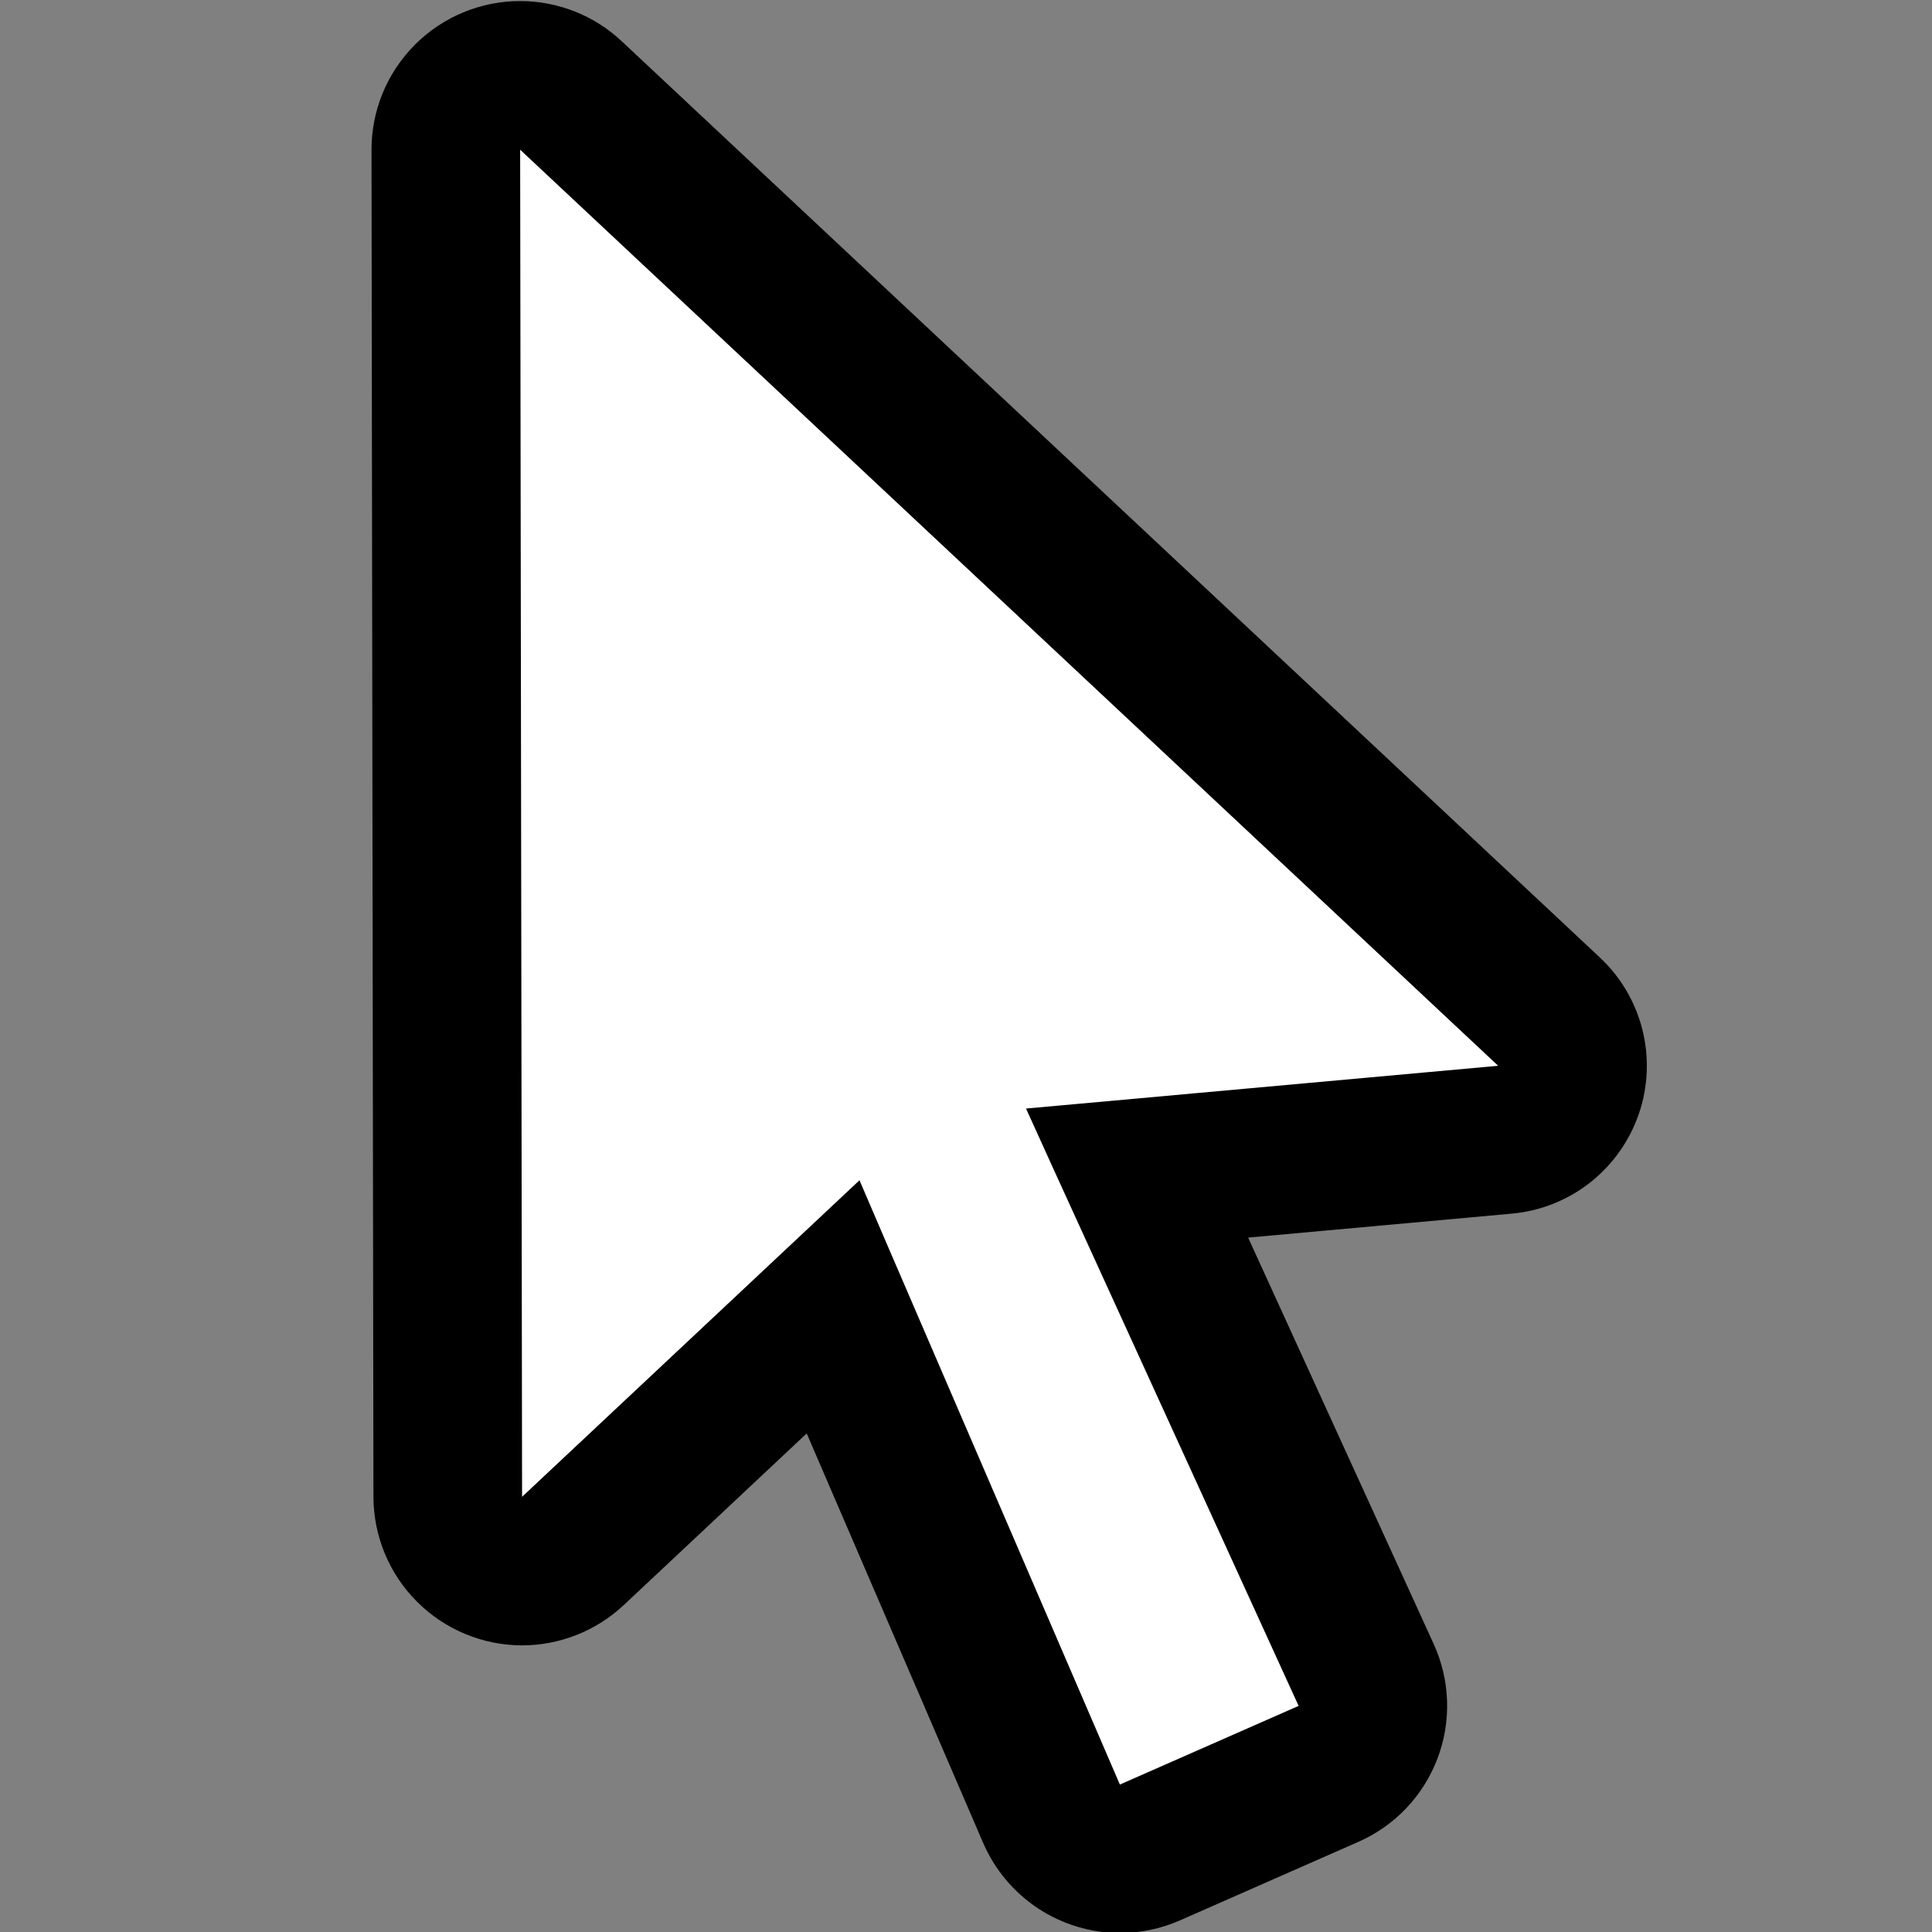 <?xml version="1.0" encoding="UTF-8"?> <svg xmlns="http://www.w3.org/2000/svg" width="31" height="31" viewBox="0 0 31 31" fill="none"><rect x="0" y="0" width="31" height="31" fill="#808080" stroke="none"/><g clip-path="url(#clip0_1344_3)"><path d="M25.039 17.288L18.482 18.481L22.059 27.423L17.886 29.808L13.116 20.269L7.751 25.038L6.559 23.25L8.347 1.192L25.039 17.288Z" fill="white"></path><path d="M8.346 2.402L24.039 17.101L17.628 17.682L16.463 17.787L16.947 18.853L20.837 27.372L17.969 28.634L14.257 20.023L13.791 18.938L12.93 19.746L8.377 24.017L8.346 2.402ZM8.346 0.017C8.032 0.017 7.722 0.079 7.432 0.199C7.143 0.319 6.88 0.495 6.658 0.717C6.437 0.939 6.261 1.202 6.141 1.492C6.022 1.781 5.96 2.092 5.961 2.405L5.992 24.018C5.994 24.65 6.245 25.255 6.692 25.701C7.139 26.148 7.744 26.399 8.375 26.401C8.972 26.401 9.557 26.176 10.008 25.755L12.944 23L15.778 29.577C15.964 30.003 16.27 30.367 16.659 30.623C17.047 30.878 17.502 31.015 17.968 31.017C18.294 31.017 18.622 30.949 18.928 30.816L21.797 29.553C22.086 29.426 22.347 29.242 22.565 29.013C22.782 28.784 22.952 28.514 23.064 28.219C23.177 27.924 23.229 27.609 23.219 27.294C23.209 26.978 23.136 26.668 23.005 26.38L20.027 19.858L24.252 19.474C24.711 19.434 25.148 19.261 25.51 18.978C25.872 18.694 26.145 18.311 26.295 17.876C26.445 17.441 26.465 16.972 26.354 16.525C26.242 16.078 26.004 15.674 25.667 15.36L9.975 0.661C9.534 0.247 8.951 0.017 8.346 0.017Z" fill="black"></path></g><defs><clipPath id="clip0_1344_3"><rect width="31" height="31" fill="white"></rect></clipPath></defs></svg> 